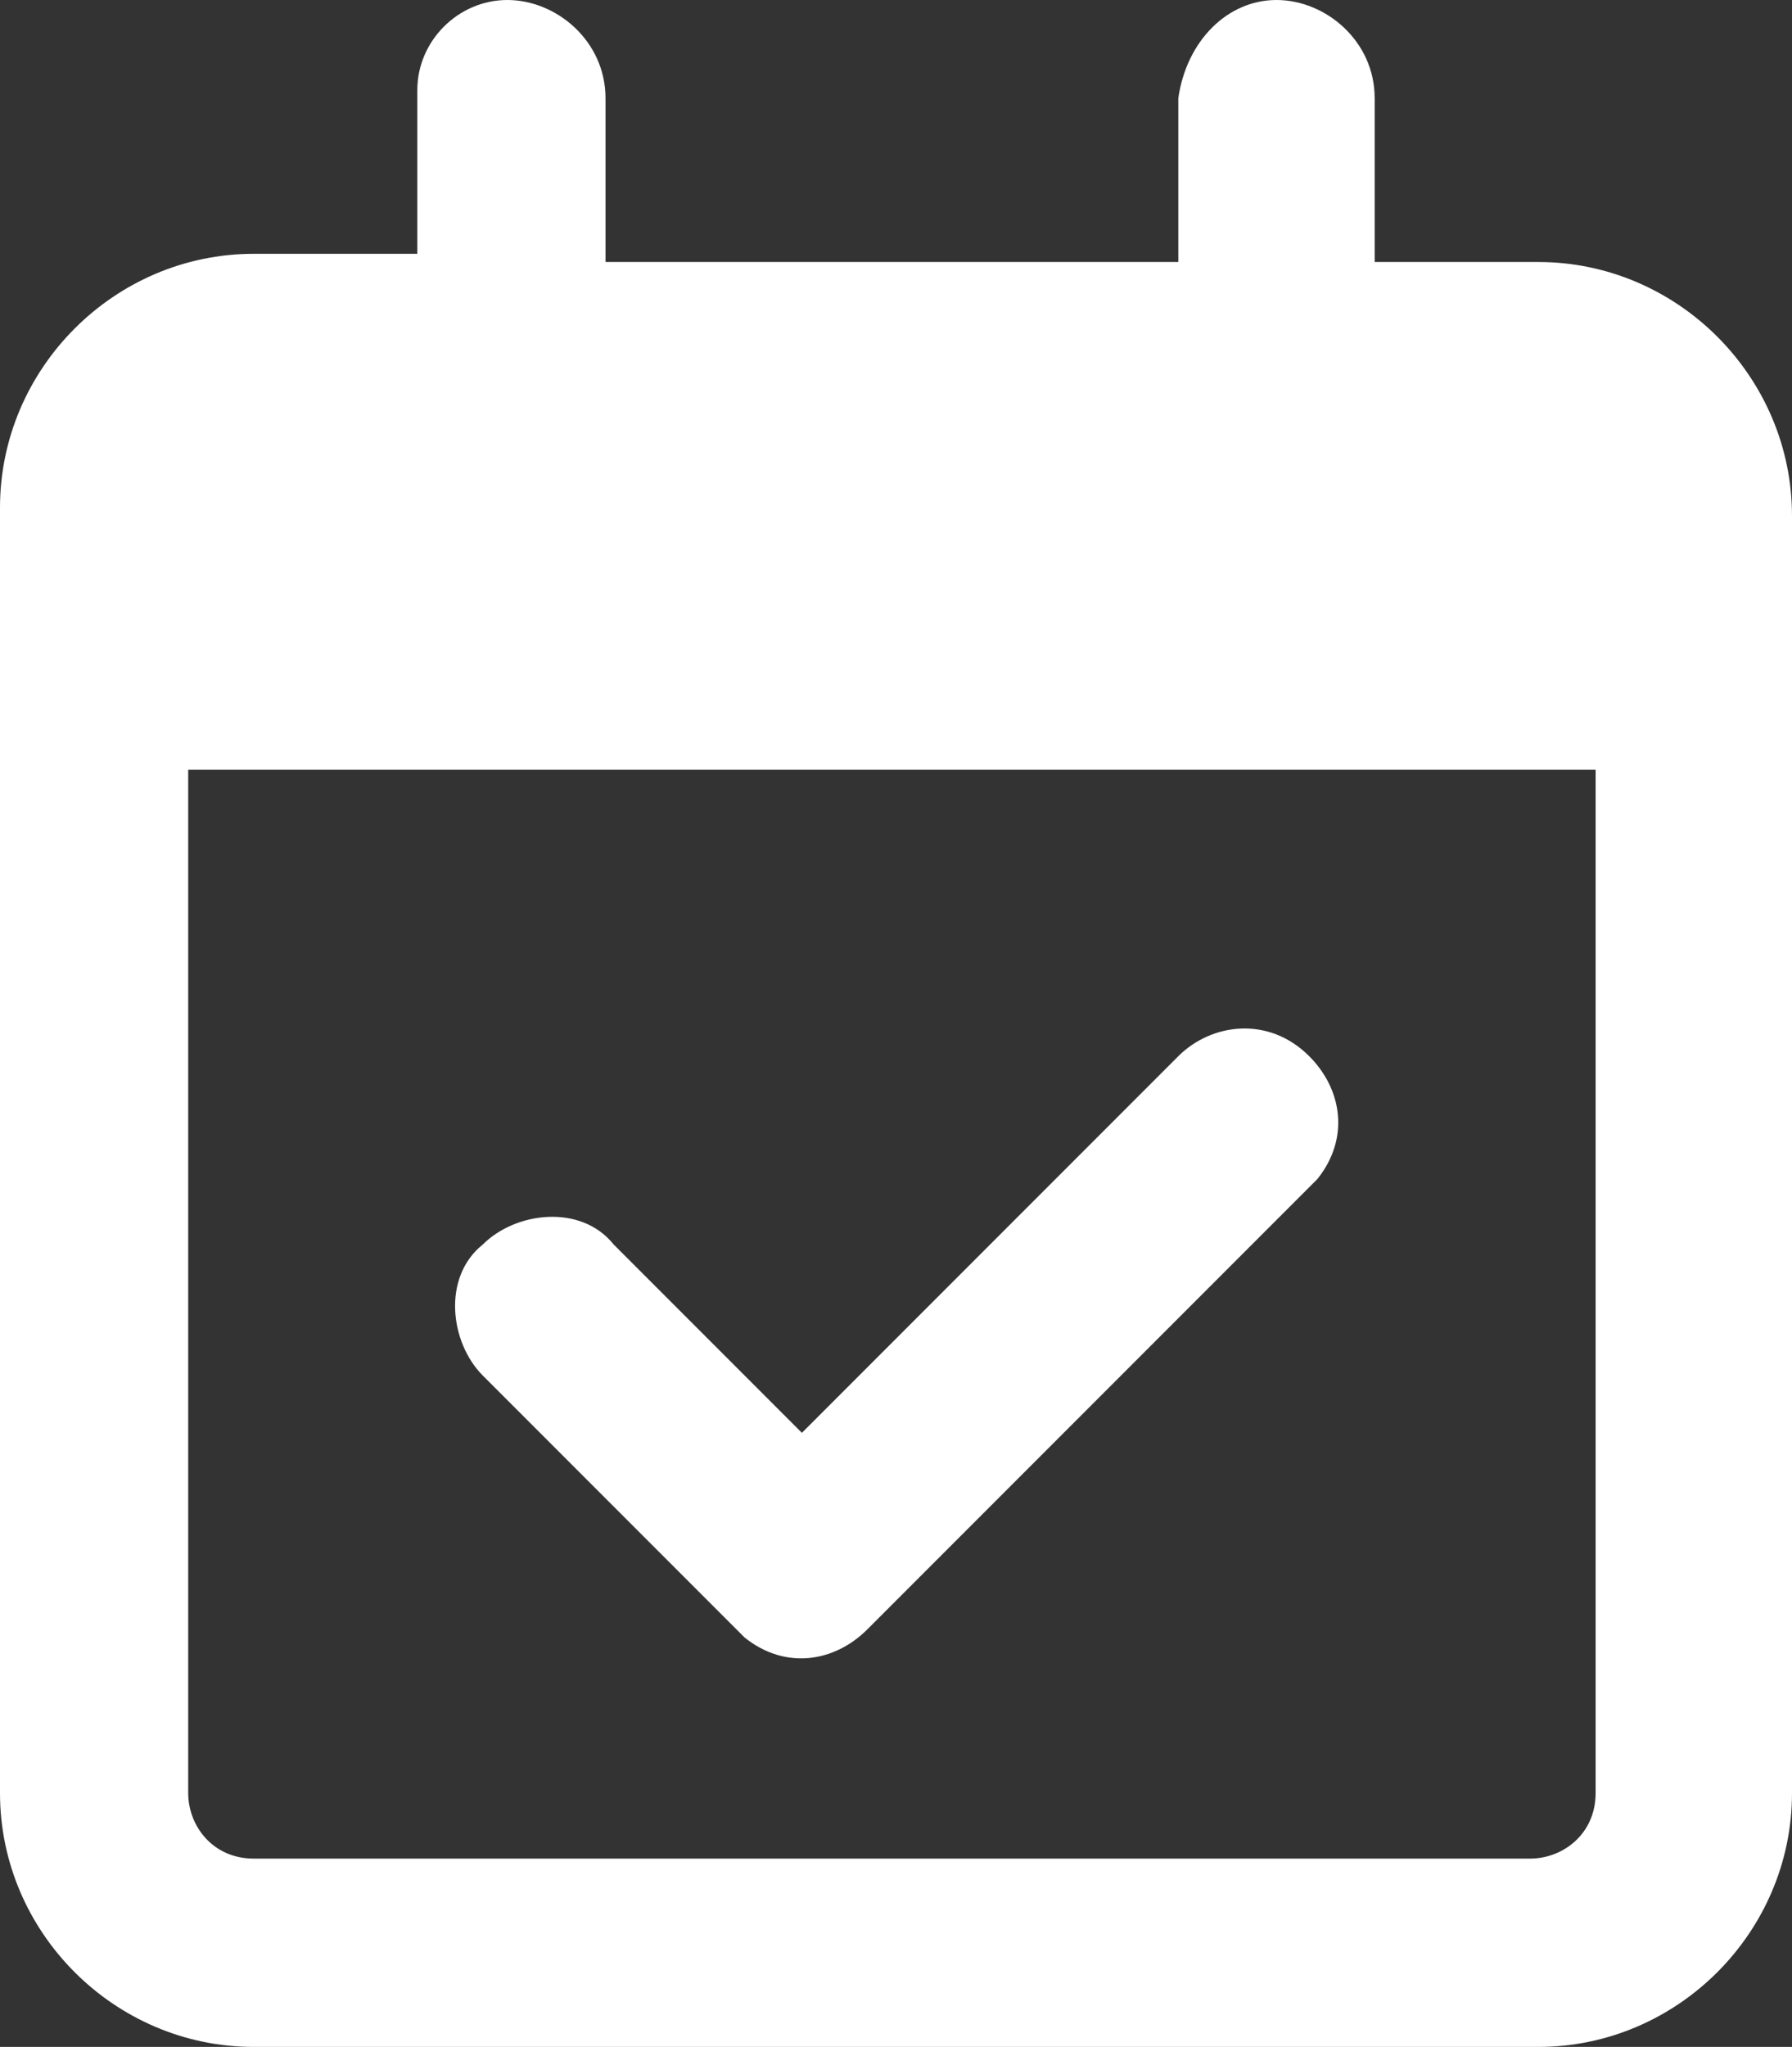 <?xml version="1.0" encoding="UTF-8"?>
<svg id="Layer_1" data-name="Layer 1" xmlns="http://www.w3.org/2000/svg" version="1.1" viewBox="0 0 21.9 25">
  <rect x="0" y="0" width="21.9" height="25" fill="#333333" stroke="none"/>
  <defs>
    <style>
      .cls-1 {
        fill: none;
      }

      .cls-1, .cls-2 {
        stroke-width: 0px;
      }

      .cls-2 {
        fill: #fff;
      }
    </style>
  </defs>
  <path class="cls-2" d="M10.6,19.9c-.4.4-1,.5-1.5.1,0,0,0,0-.1-.1l-3.1-3.1c-.4-.4-.5-1.2,0-1.6.4-.4,1.2-.5,1.6,0,0,0,0,0,0,0l2.3,2.3,4.6-4.6c.4-.4,1.1-.5,1.6,0,0,0,0,0,0,0,.4.4.5,1,.1,1.5,0,0,0,0-.1.1l-5.5,5.5ZM6.2,0c.6,0,1.2.5,1.2,1.2,0,0,0,0,0,0v2h7v-2C14.5.5,15,0,15.6,0s1.2.5,1.2,1.2v2h2c1.7,0,3.1,1.4,3.1,3.1v15.6c0,1.7-1.4,3.1-3.1,3.1H3.1c-1.7,0-3.1-1.4-3.1-3.1V6.2c0-1.7,1.4-3.1,3.1-3.1h2v-2C5.1.5,5.6,0,6.2,0c0,0,0,0,0,0ZM19.5,9.4H2.3v12.5c0,.4.3.8.8.8h15.6c.4,0,.8-.3.8-.8h0v-12.5Z"/>
  <path class="cls-1" d="M0,0h21.9v20H0V0Z"/>
</svg>